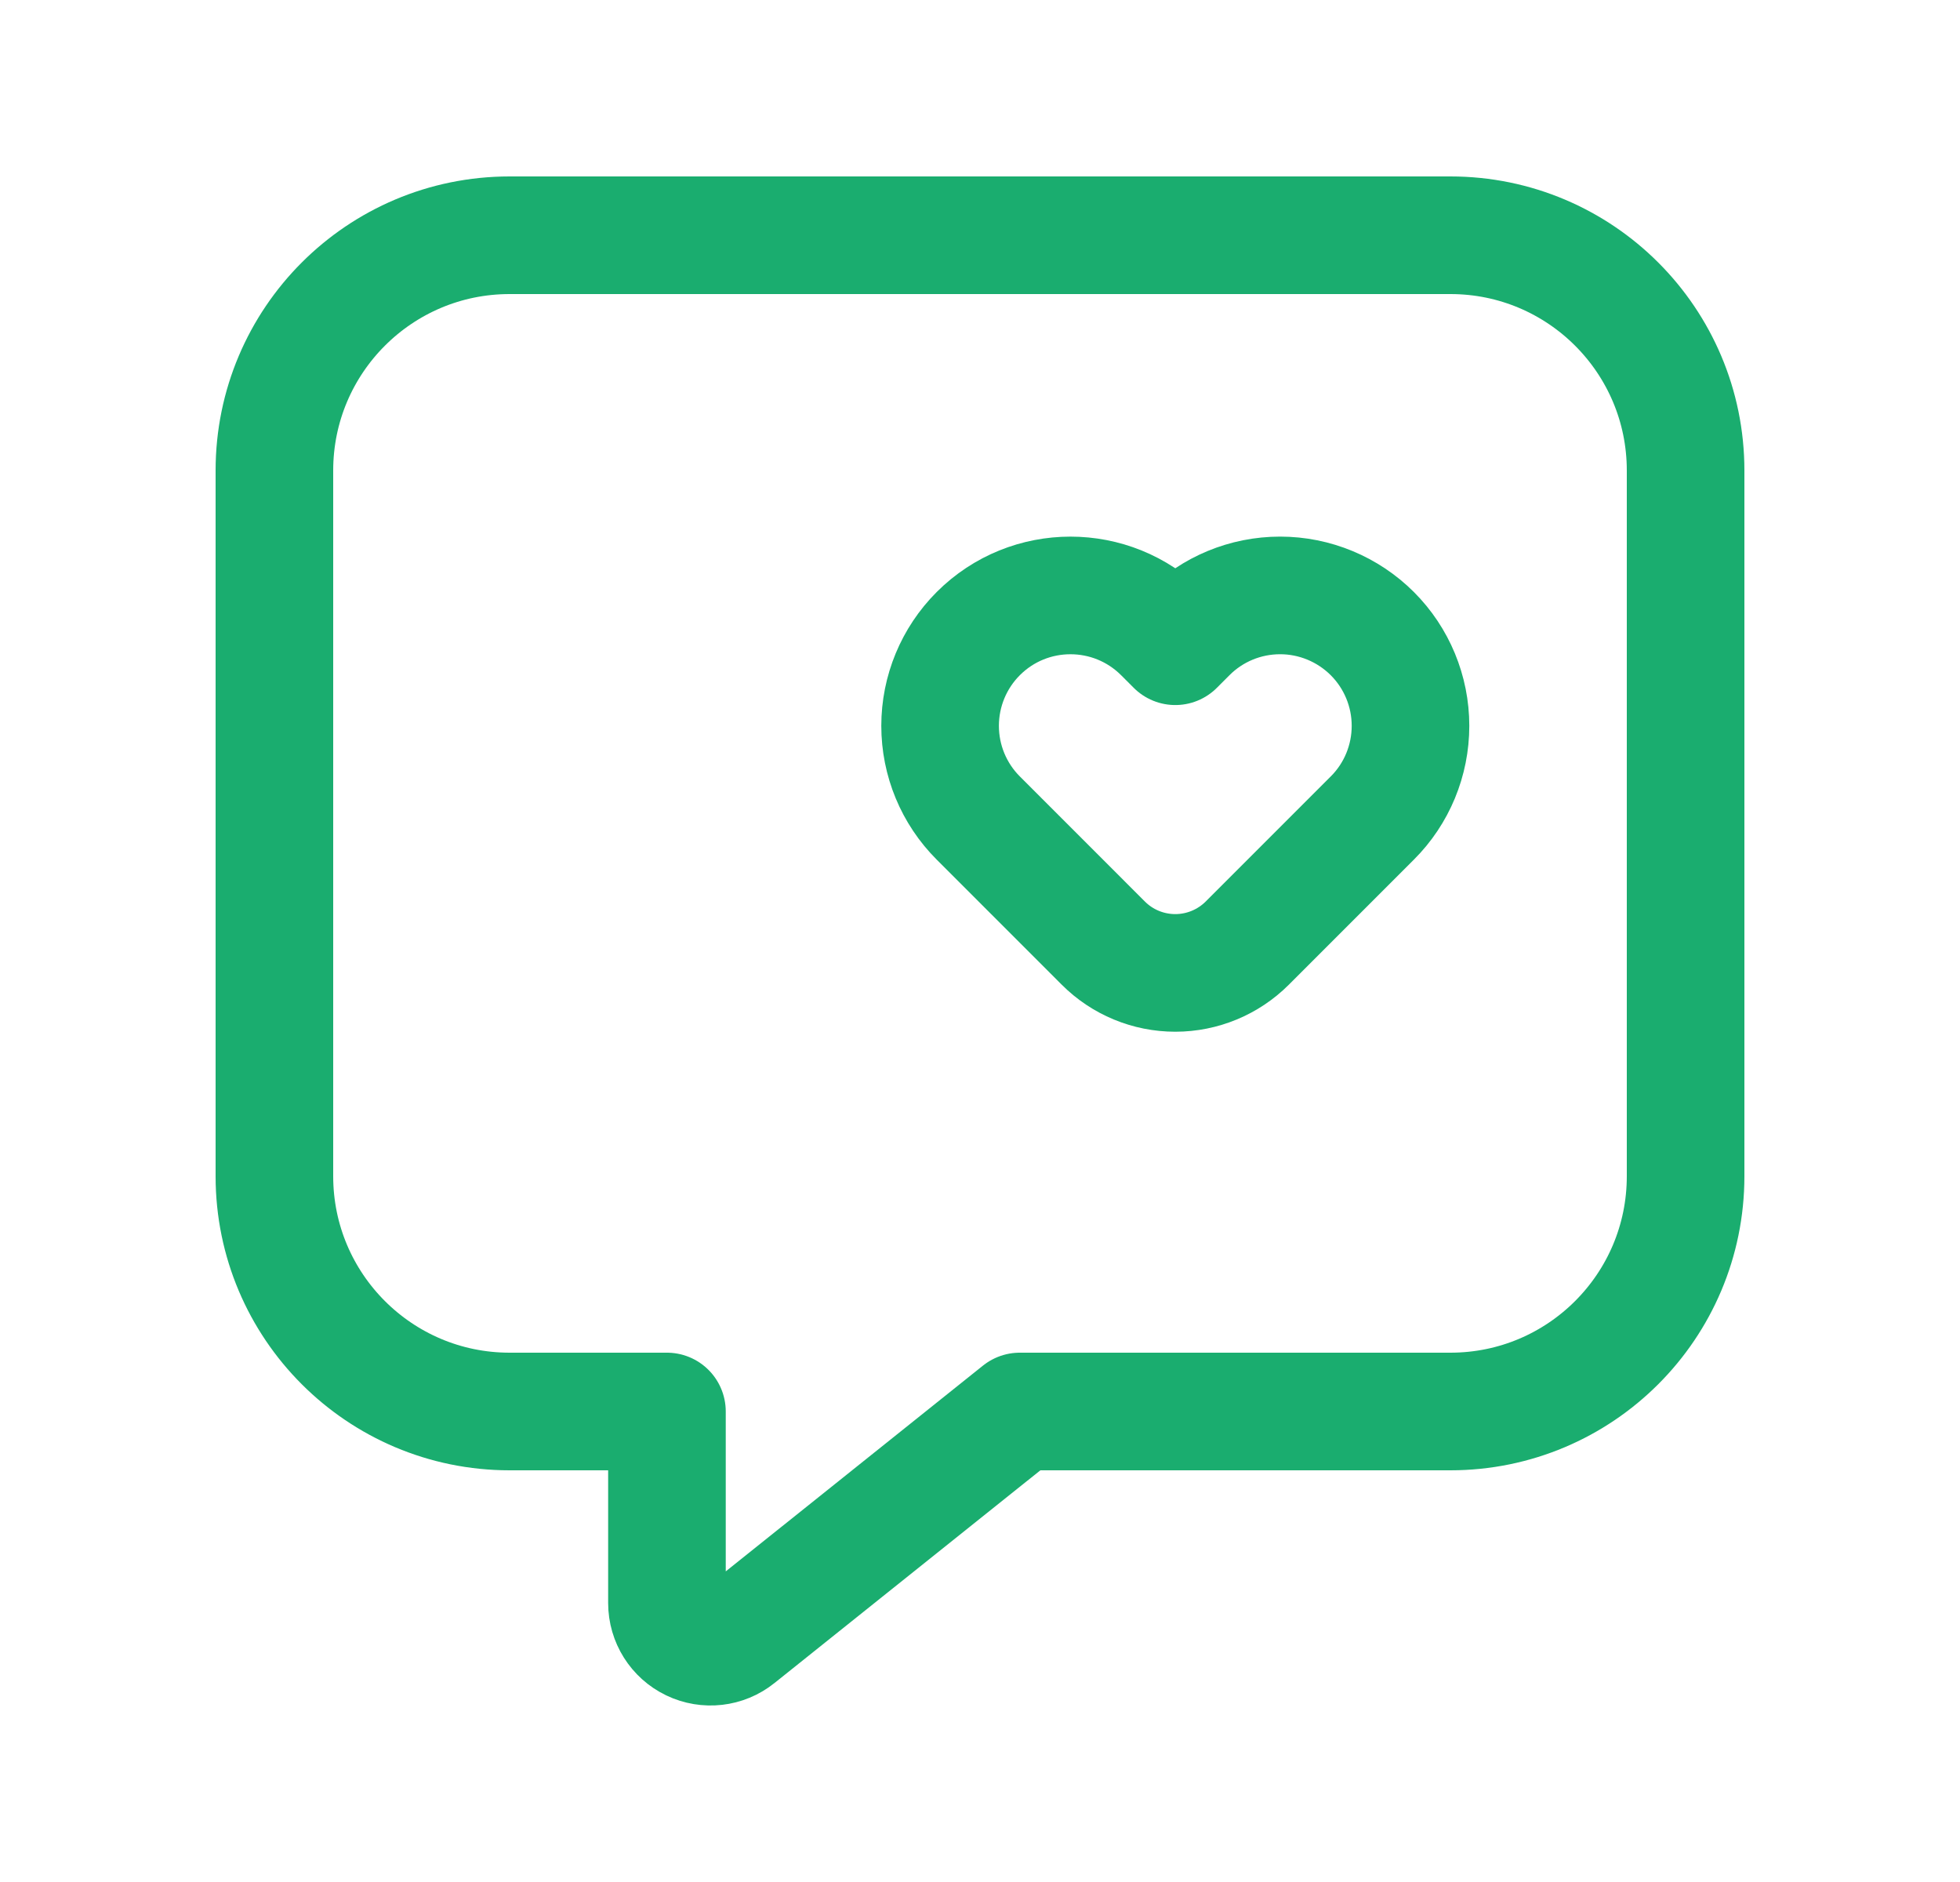 <?xml version="1.0" encoding="UTF-8"?>
<svg xmlns="http://www.w3.org/2000/svg" width="25" height="24" viewBox="0 0 25 24" fill="none">
  <path fill-rule="evenodd" clip-rule="evenodd" d="M17.504 8.08V8.08C17.816 8.392 17.991 8.815 17.991 9.256C17.991 9.698 17.816 10.121 17.504 10.432L15.91 12.026C15.666 12.27 15.335 12.407 14.991 12.407C14.646 12.407 14.315 12.27 14.072 12.026L12.478 10.432C12.166 10.12 11.991 9.698 11.991 9.256C11.991 8.815 12.166 8.392 12.478 8.08V8.08C13.127 7.431 14.18 7.431 14.83 8.08L14.991 8.241L15.152 8.08C15.463 7.768 15.886 7.593 16.328 7.593C16.769 7.593 17.192 7.769 17.504 8.08V8.08Z" stroke="#1AAD6F" stroke-width="1.5" stroke-linecap="round" stroke-linejoin="round"/>
  <path fill-rule="evenodd" clip-rule="evenodd" d="M13.007 18H18.5C20.157 18 21.5 16.657 21.5 15V6C21.5 4.343 20.157 3 18.5 3H6.5C4.843 3 3.5 4.343 3.5 6V15C3.5 16.657 4.843 18 6.5 18H8.507V20.443C8.507 20.657 8.63 20.852 8.822 20.944C9.015 21.037 9.244 21.011 9.41 20.877L13.007 18Z" stroke="#1AAD6F" stroke-width="1.5" stroke-linecap="round" stroke-linejoin="round"/>
</svg>
